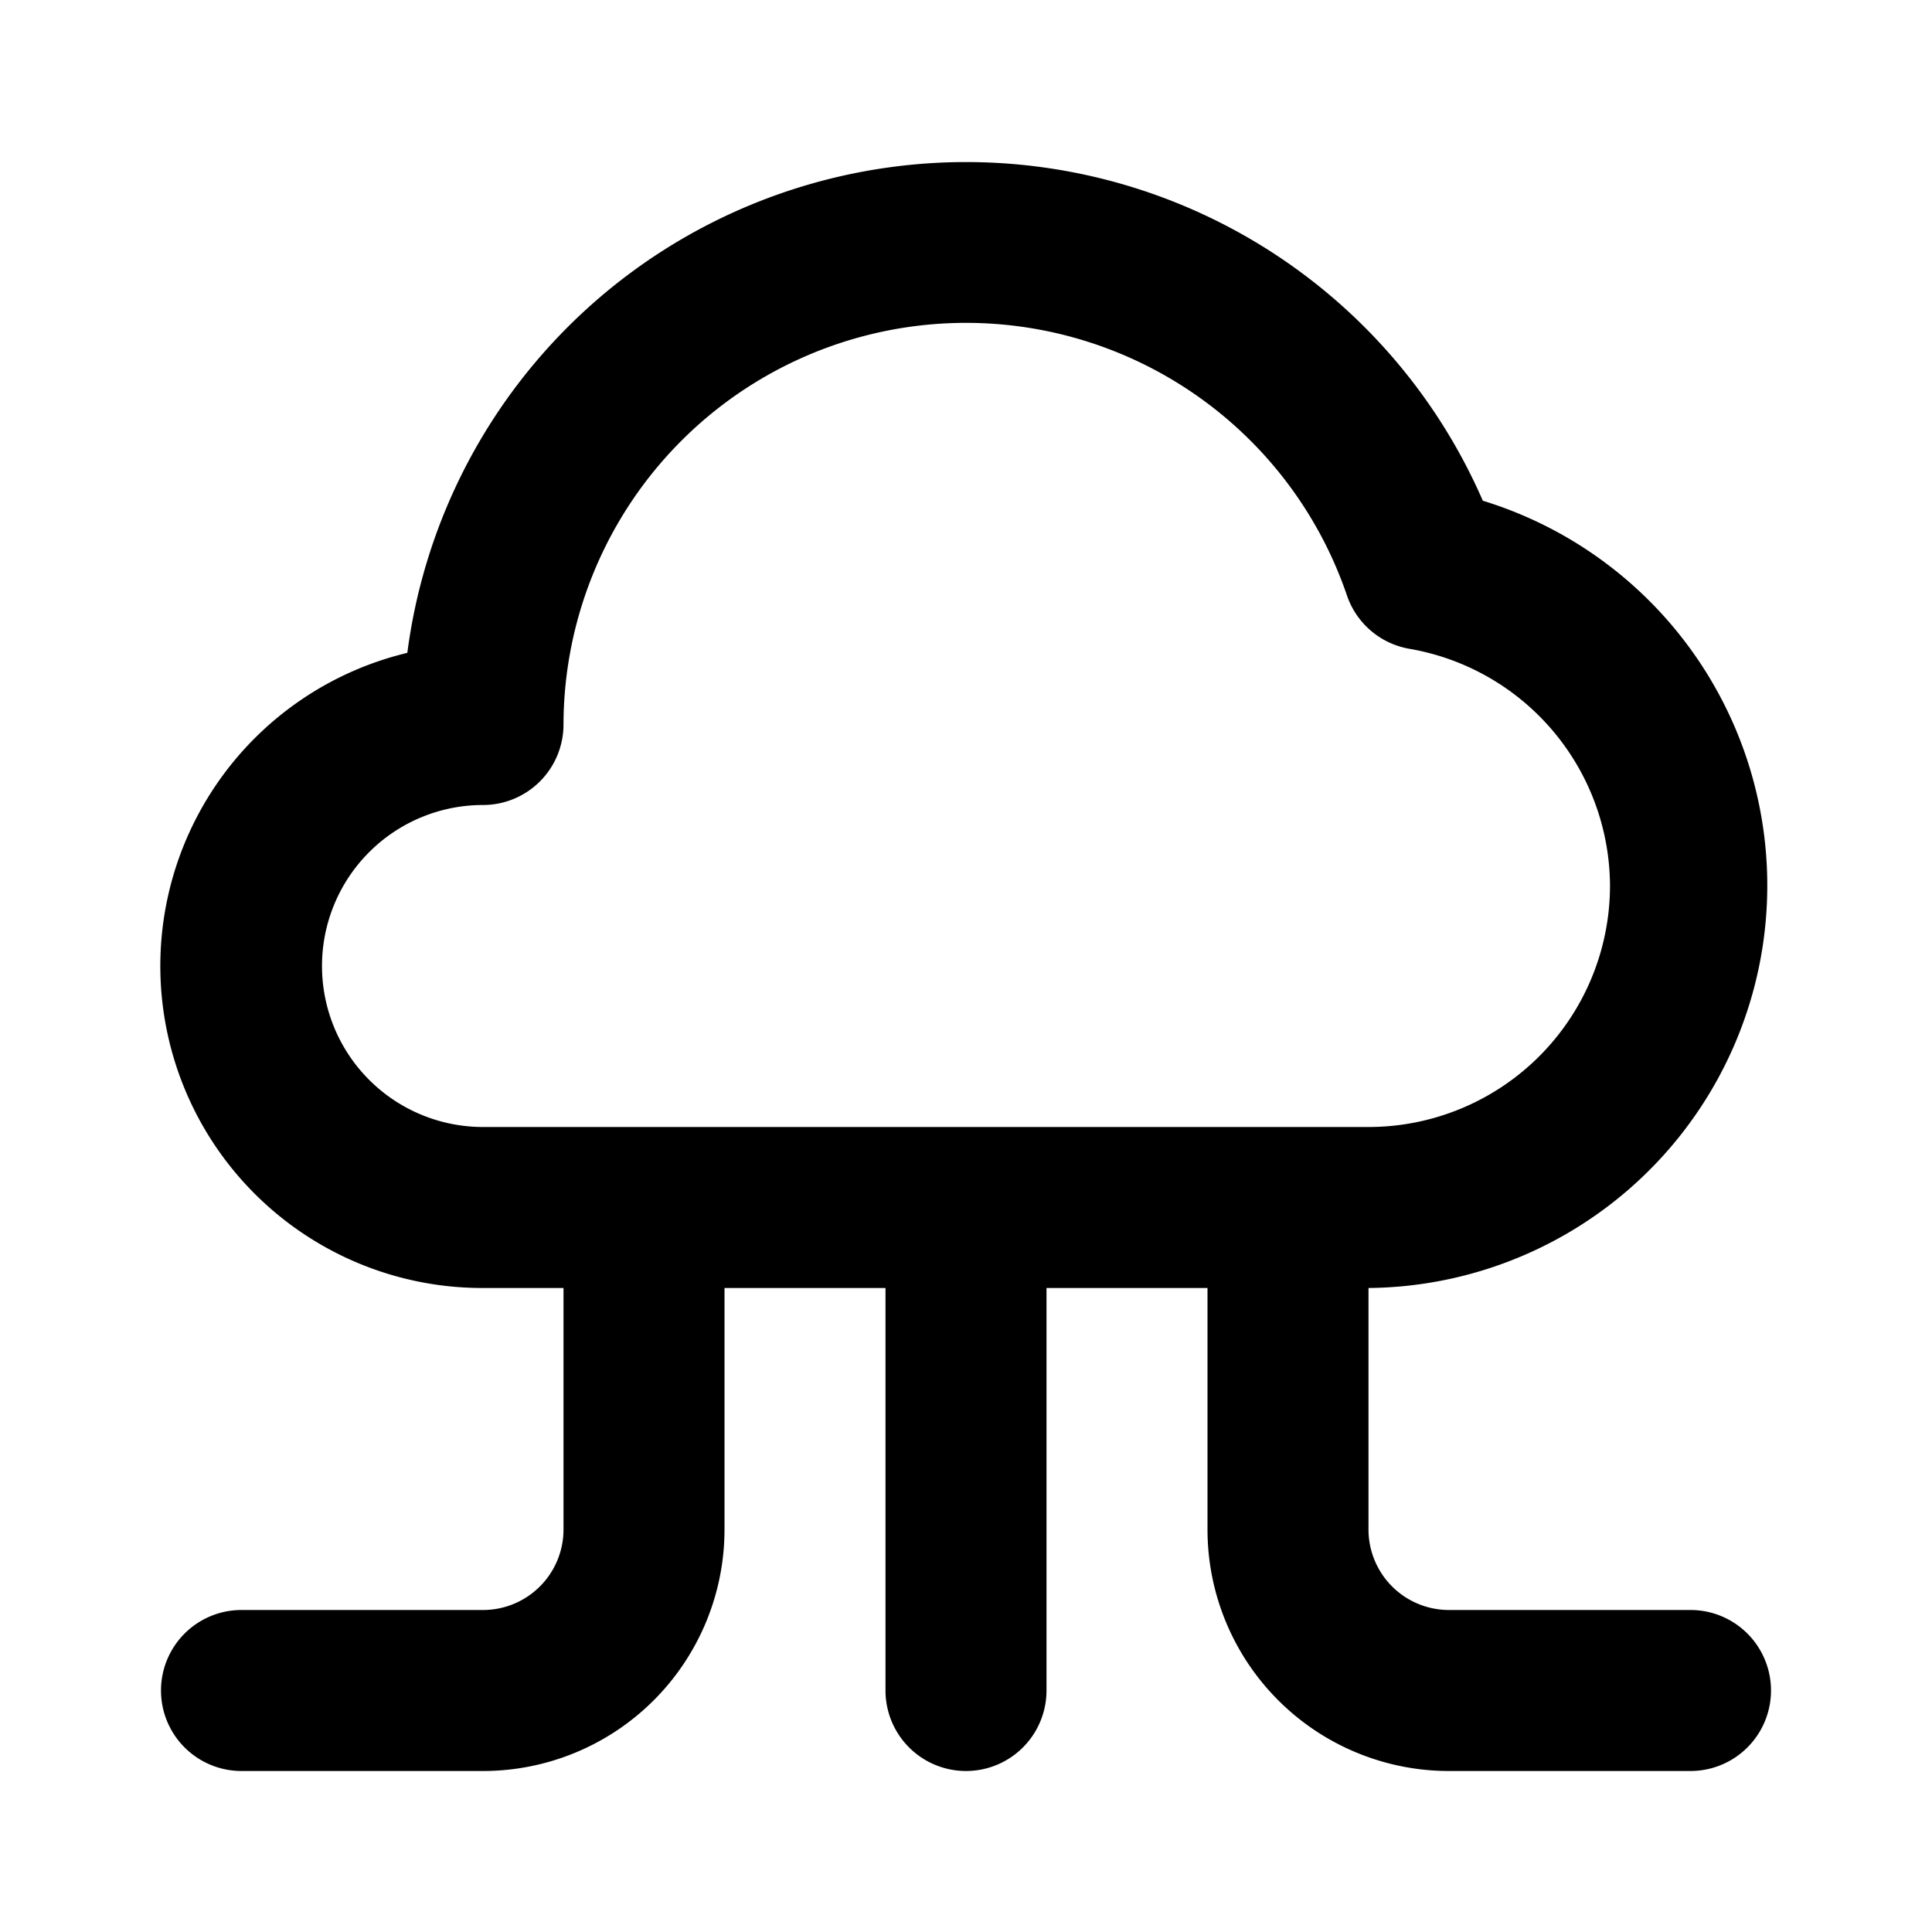 <?xml version="1.0" encoding="utf-8"?><!-- Uploaded to: SVG Repo, www.svgrepo.com, Generator: SVG Repo Mixer Tools -->
<svg fill="#000000" width="800px" height="800px" viewBox="0 0 24 24" xmlns="http://www.w3.org/2000/svg" data-name="Layer 1"><path d="M21,20H18a1,1,0,0,1-1-1V16a5,5,0,0,0,1.42-9.78A7,7,0,0,0,5.06,8.11,4,4,0,0,0,6,16H7v3a1,1,0,0,1-1,1H3a1,1,0,0,0,0,2H6a3,3,0,0,0,3-3V16h2v5a1,1,0,0,0,2,0V16h2v3a3,3,0,0,0,3,3h3a1,1,0,0,0,0-2ZM6,14a2,2,0,0,1,0-4A1,1,0,0,0,7,9a5,5,0,0,1,9.73-1.61,1,1,0,0,0,.78.67A3,3,0,0,1,20,11a3,3,0,0,1-3,3Z"/></svg>